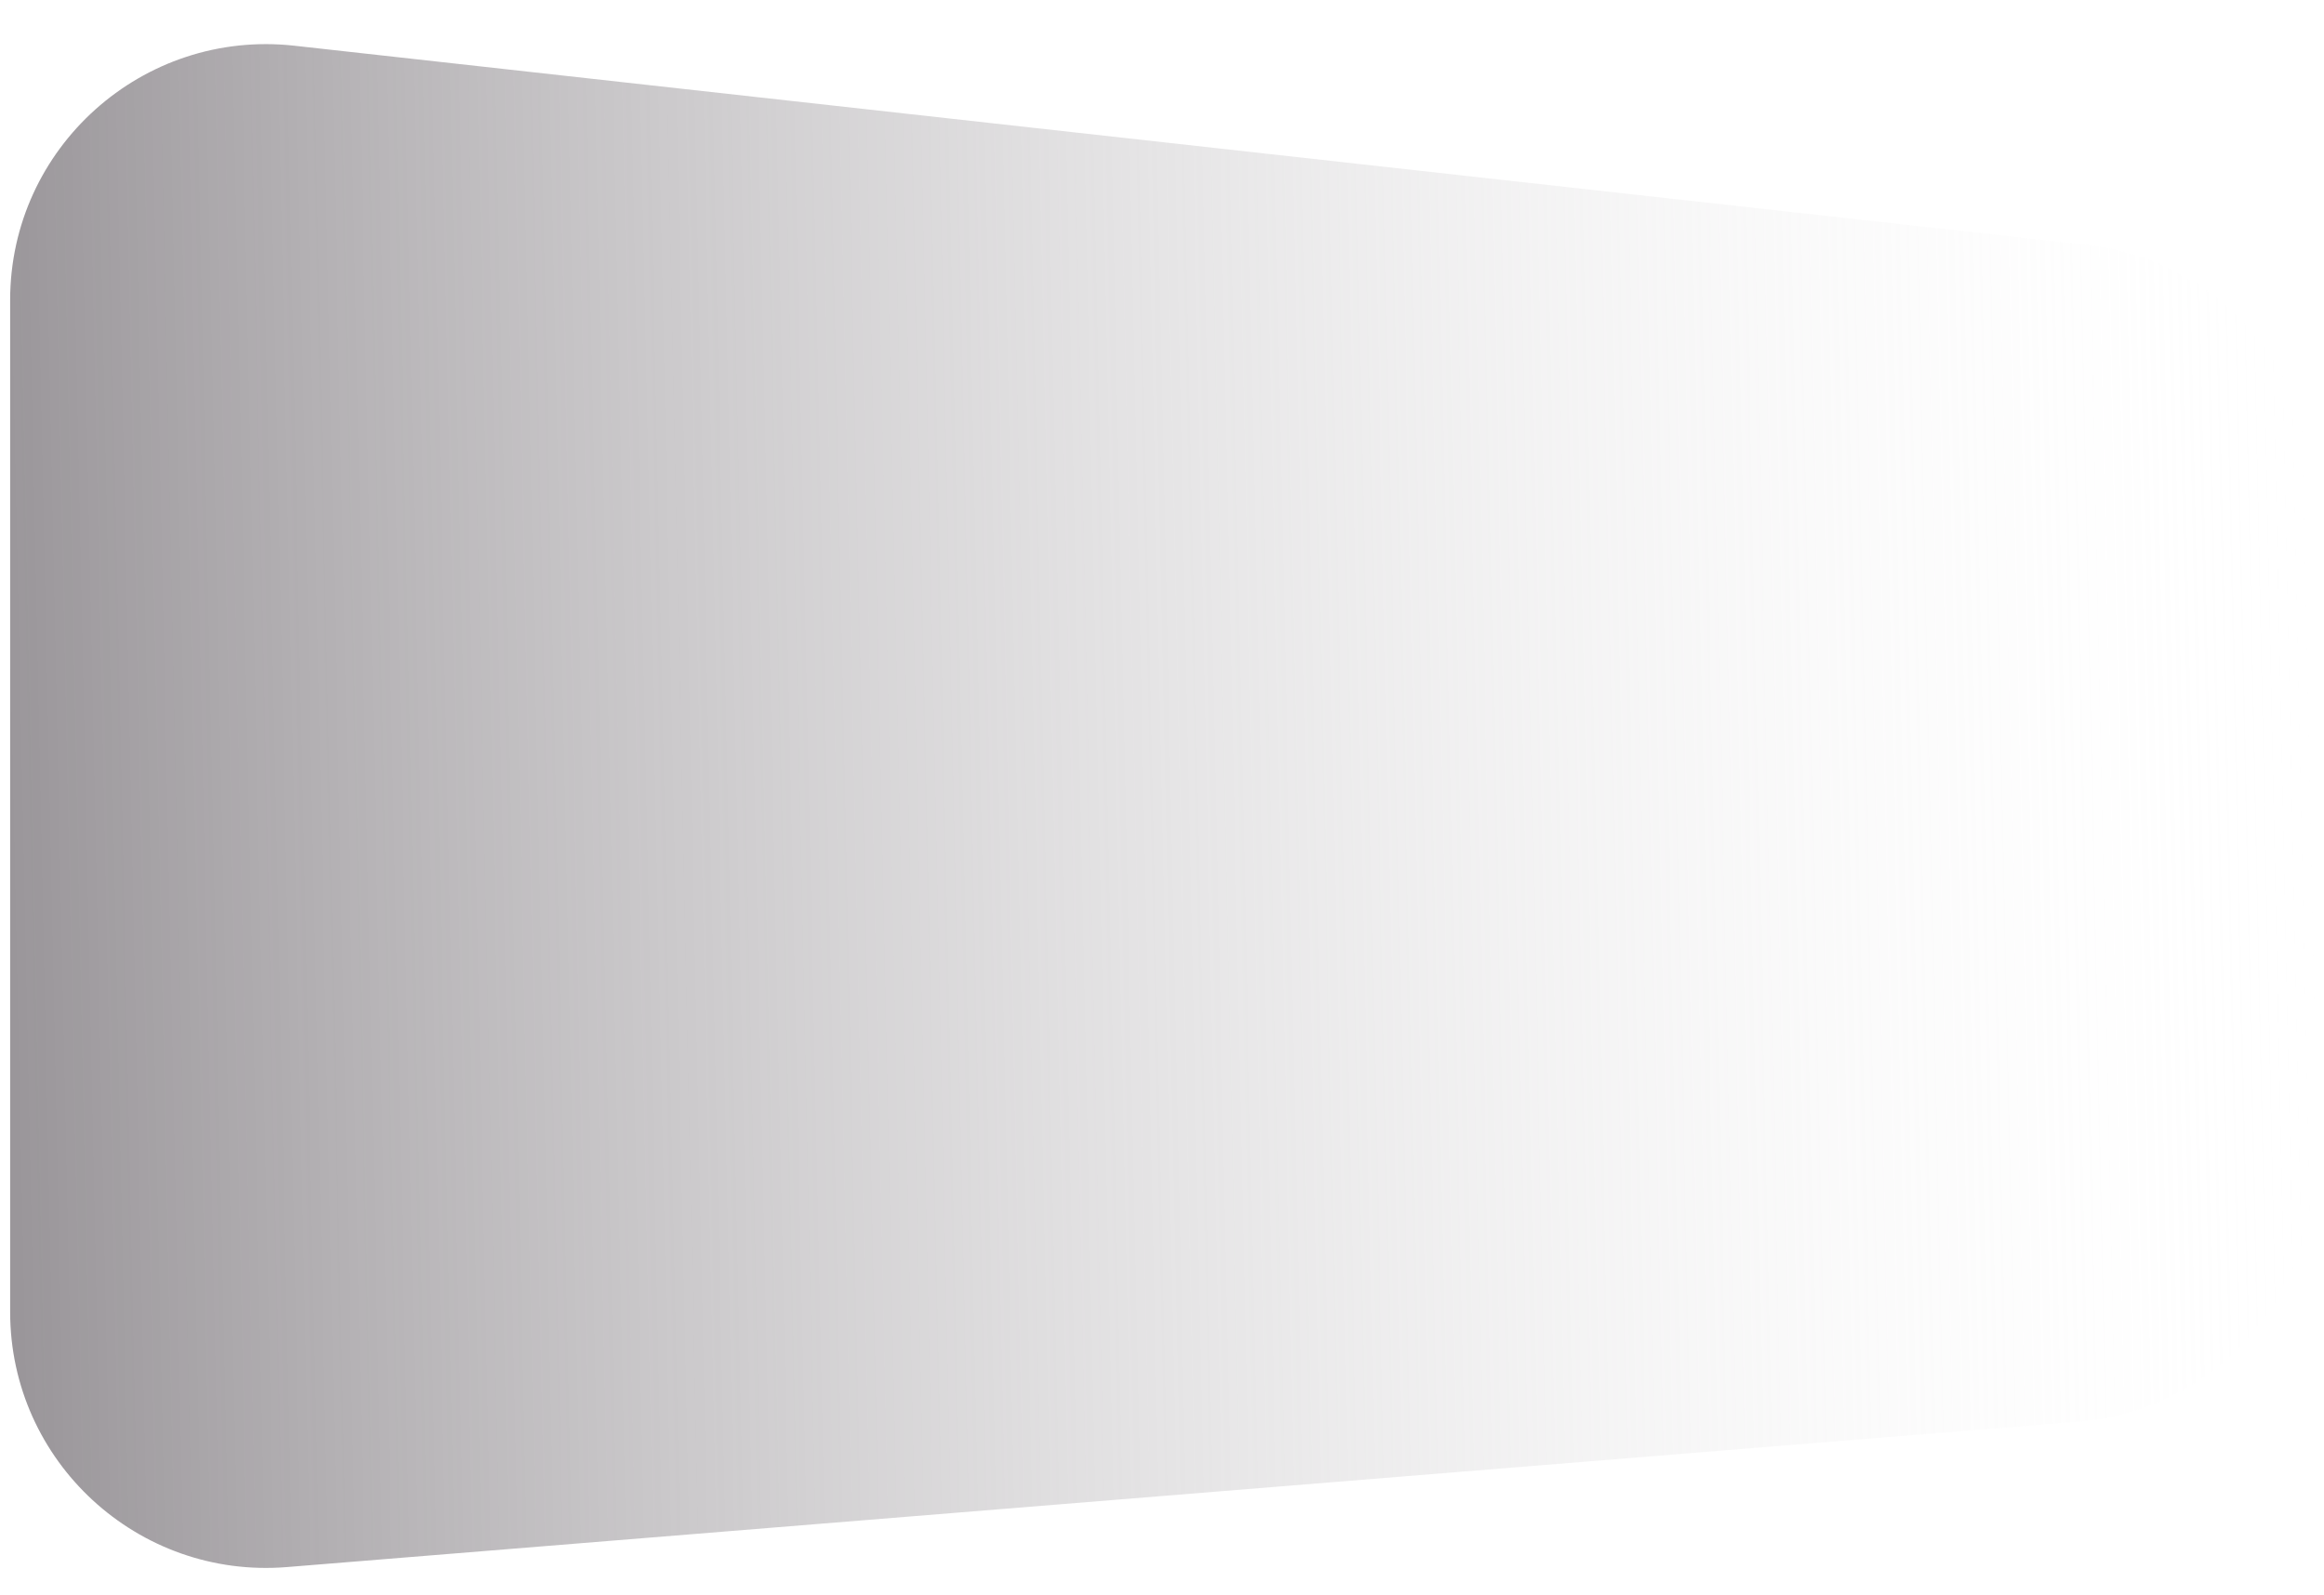 <svg width="118" height="81" viewBox="0 0 118 81" fill="none" xmlns="http://www.w3.org/2000/svg">
<path d="M0.515 15.242C0.515 7.494 7.25 1.466 14.951 2.322L105.951 12.433C112.534 13.165 117.515 18.729 117.515 25.354V59.231C117.515 66.002 112.317 71.64 105.567 72.188L14.567 79.577C6.998 80.192 0.515 74.214 0.515 66.62V15.242Z" fill="url(#paint0_linear_253_1342)"/>
<defs>
<linearGradient id="paint0_linear_253_1342" x1="0.515" y1="43.218" x2="117.515" y2="40.718" gradientUnits="userSpaceOnUse">
<stop stop-color="#9A969A"/>
<stop offset="1" stop-color="#FDFDFD" stop-opacity="0"/>
</linearGradient>
</defs>
</svg>

